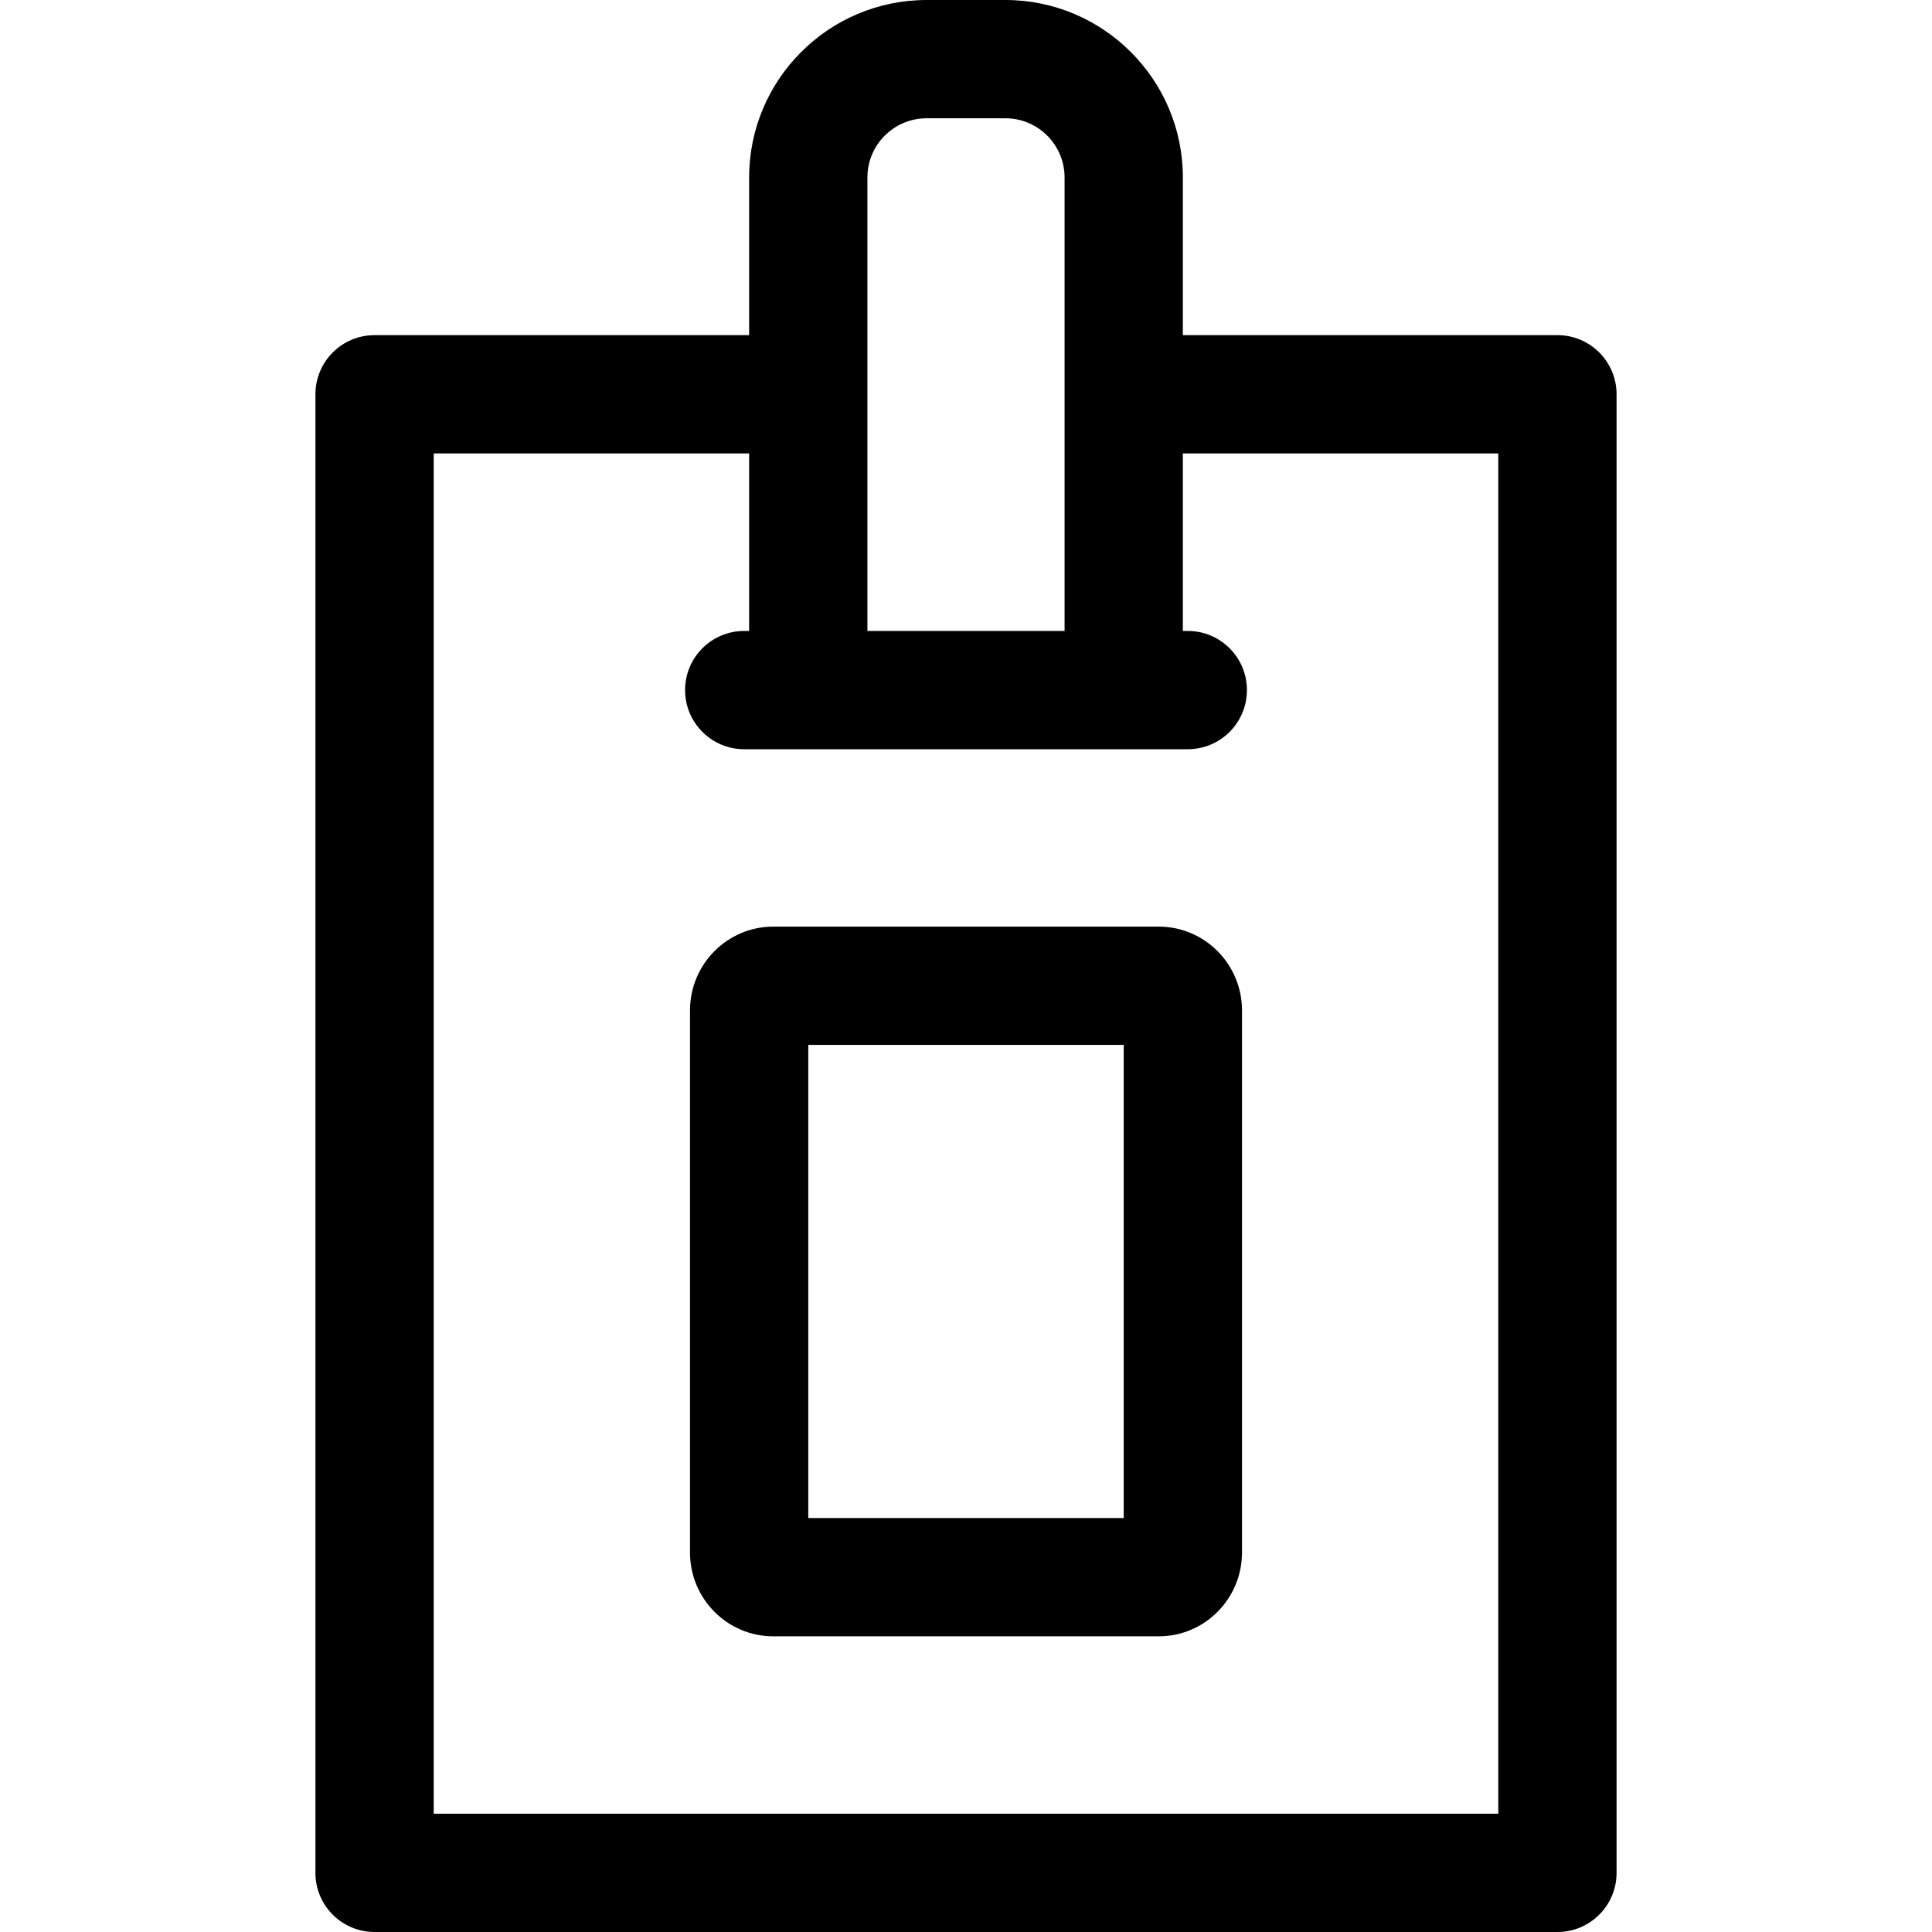 <?xml version='1.0' encoding='iso-8859-1'?>
<!-- Uploaded to: SVG Repo, www.svgrepo.com, Generator: SVG Repo Mixer Tools -->
<svg fill="#000000" height="800px" width="800px" version="1.1" xmlns="http://www.w3.org/2000/svg" viewBox="0 0 490 490" xmlns:xlink="http://www.w3.org/1999/xlink" enable-background="new 0 0 490 490">
  <path d="m395,85h-94.998v-39.998c0-24.814-20.188-45.002-45.001-45.002h-20.003c-24.813,0-45.001,20.188-45.001,45.002v39.998h-94.997c-8.284,0-15,6.716-15,15v375c0,8.284 6.716,15 15,15h300c8.284,0 15-6.716 15-15v-375c0-8.285-6.716-15-15-15zm-175.003-39.998c0-8.272 6.729-15.002 15.001-15.002h20.003c8.271,0 15.001,6.73 15.001,15.002v115.02h-50.005v-115.02zm160.003,414.998h-270v-345h79.997v45.022h-1.245c-8.284,0-15,6.716-15,15s6.716,15 15,15h112.495c8.284,0 15-6.716 15-15s-6.716-15-15-15h-1.245v-45.022h79.998v345zm-86.112-224.988h-97.775c-11.642,0-21.113,9.533-21.113,21.25v137.499c0,11.718 9.472,21.251 21.113,21.251h97.775c11.641,0 21.111-9.533 21.111-21.251v-137.499c5.68434e-14-11.717-9.471-21.25-21.111-21.25zm-8.889,150h-80v-120h80v120z"/>
</svg>